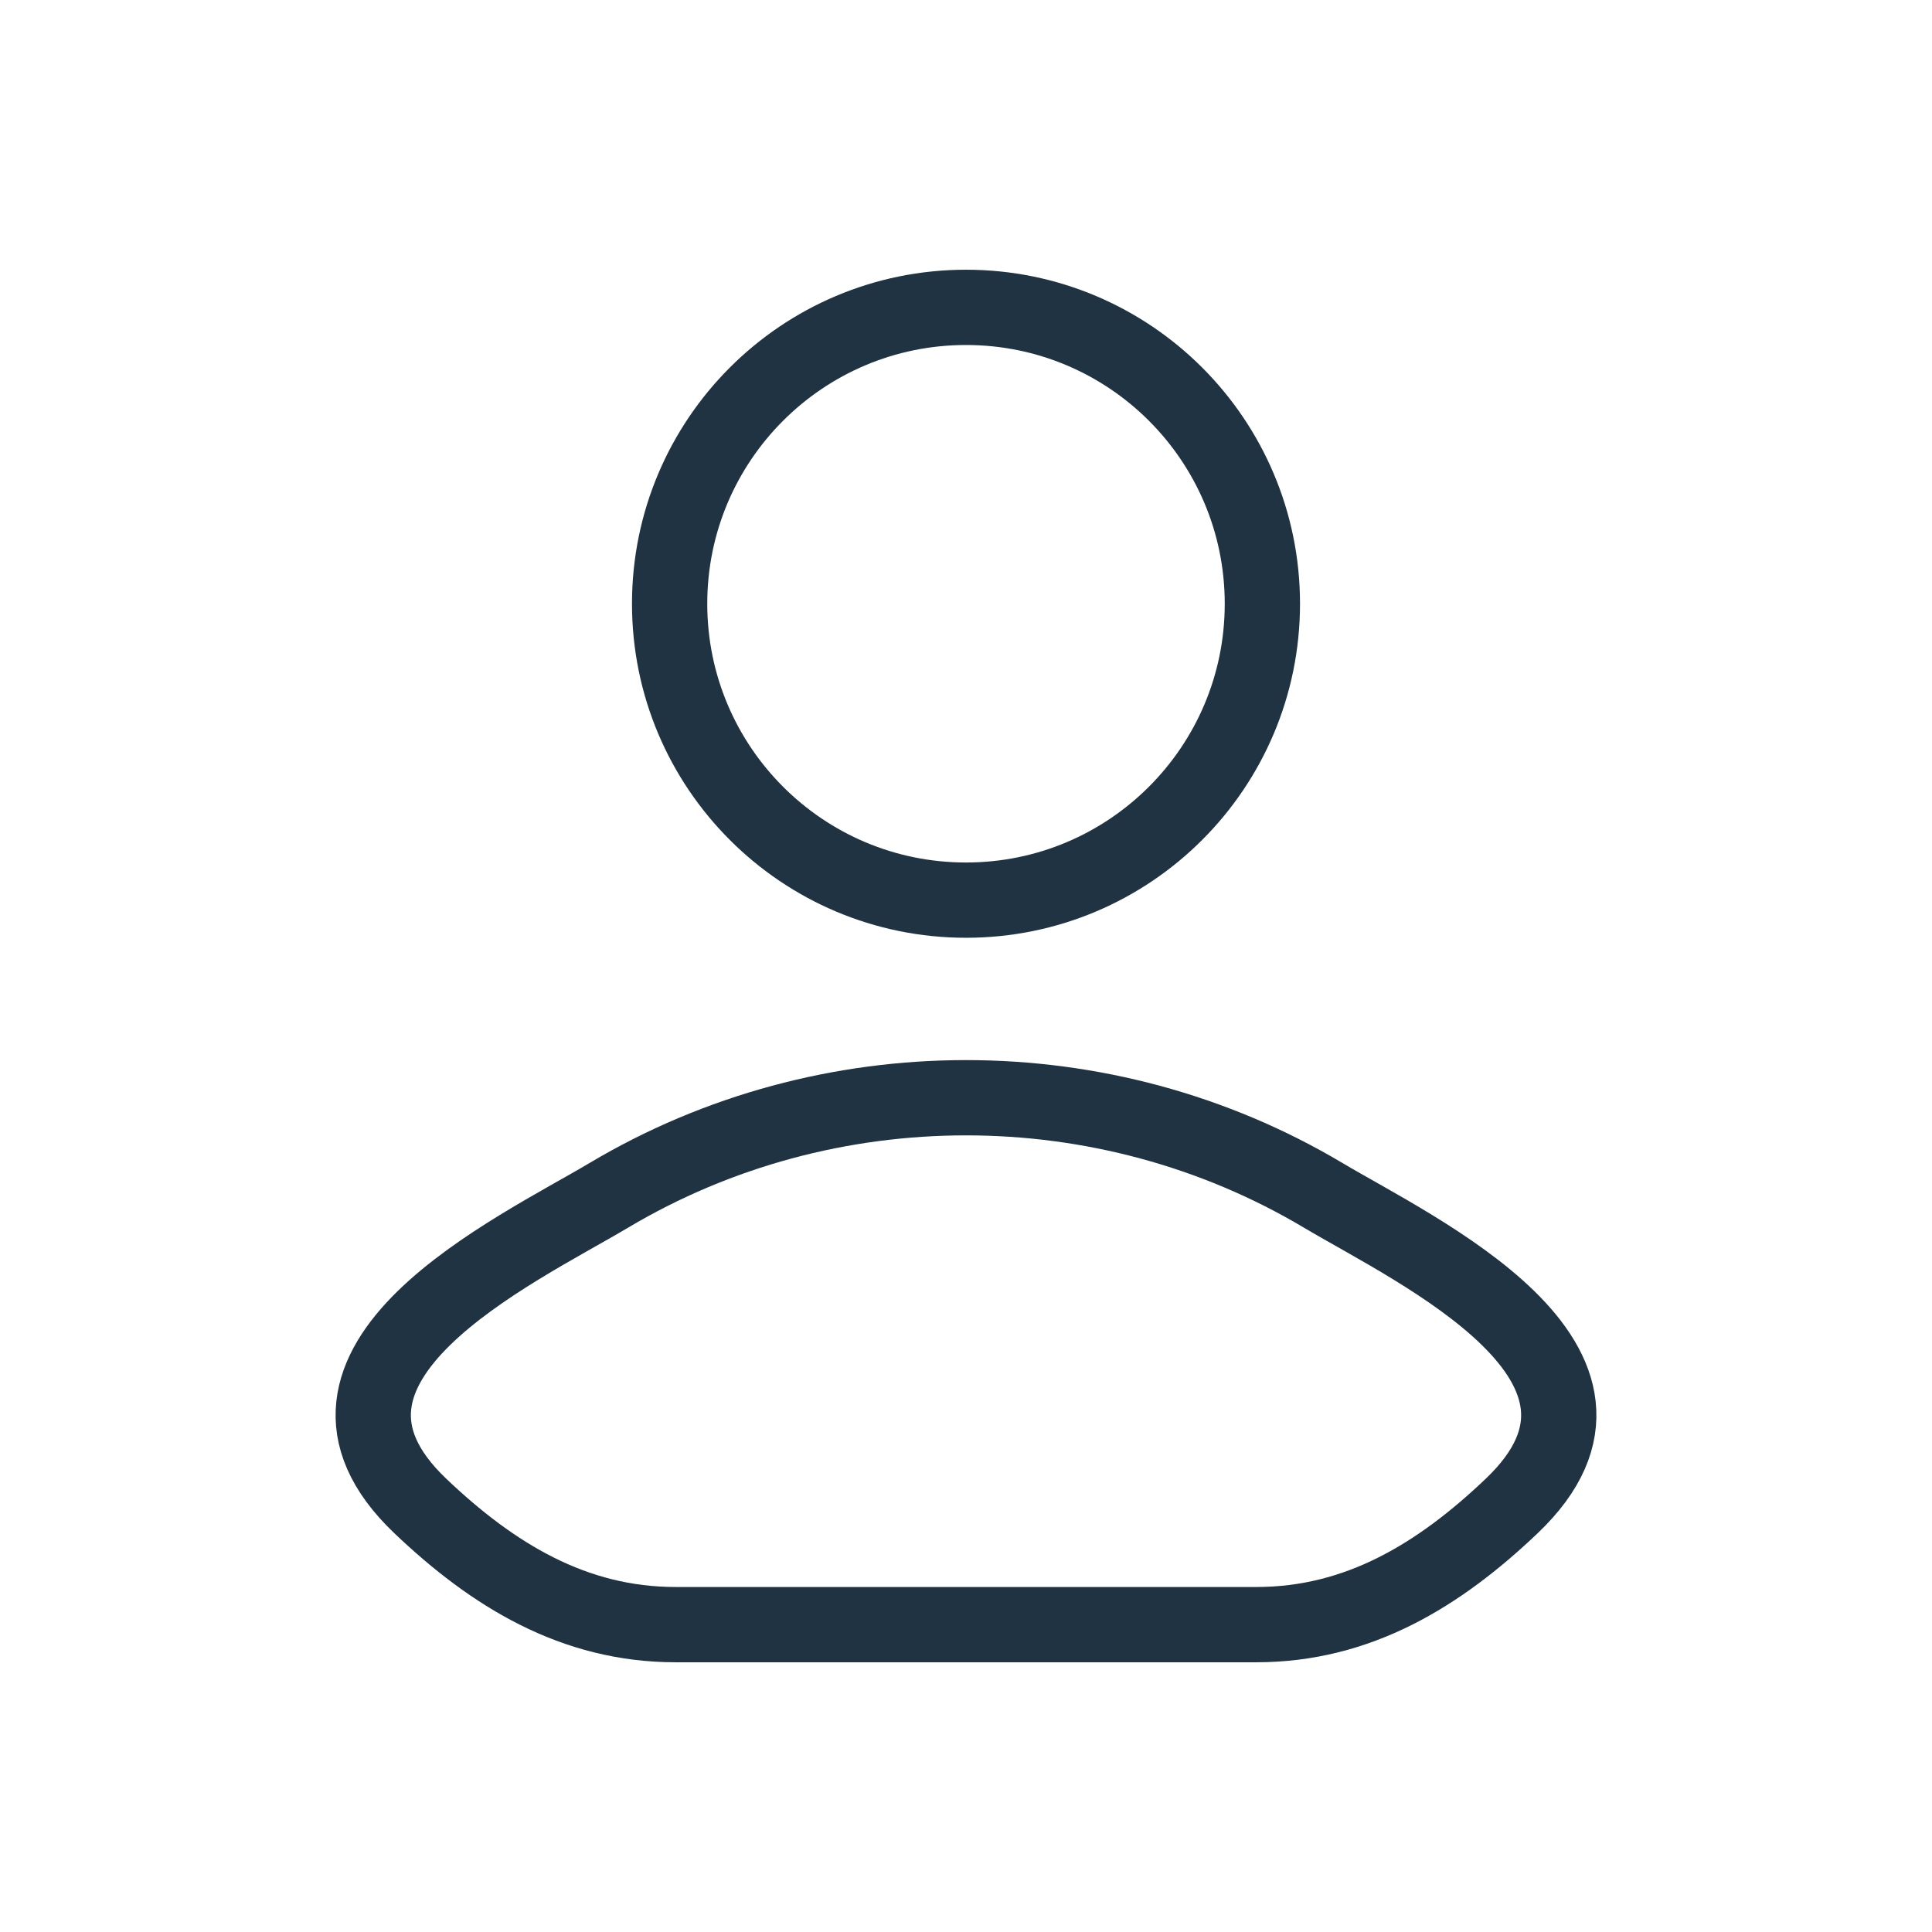 <svg width="77" height="77" viewBox="0 0 77 77" fill="none" xmlns="http://www.w3.org/2000/svg">
<path d="M24.266 47.639C20.552 49.85 10.815 54.366 16.746 60.016C19.643 62.776 22.869 64.75 26.926 64.75H50.074C54.131 64.75 57.357 62.776 60.254 60.016C66.185 54.366 56.448 49.85 52.734 47.639C44.025 42.454 32.975 42.454 24.266 47.639Z" stroke="#203342" stroke-width="3" stroke-linecap="round" stroke-linejoin="round"/>
<path d="M50.312 24.062C50.312 30.586 45.024 35.875 38.5 35.875C31.976 35.875 26.688 30.586 26.688 24.062C26.688 17.539 31.976 12.25 38.5 12.25C45.024 12.25 50.312 17.539 50.312 24.062Z" stroke="#203342" stroke-width="3"/>
</svg>
